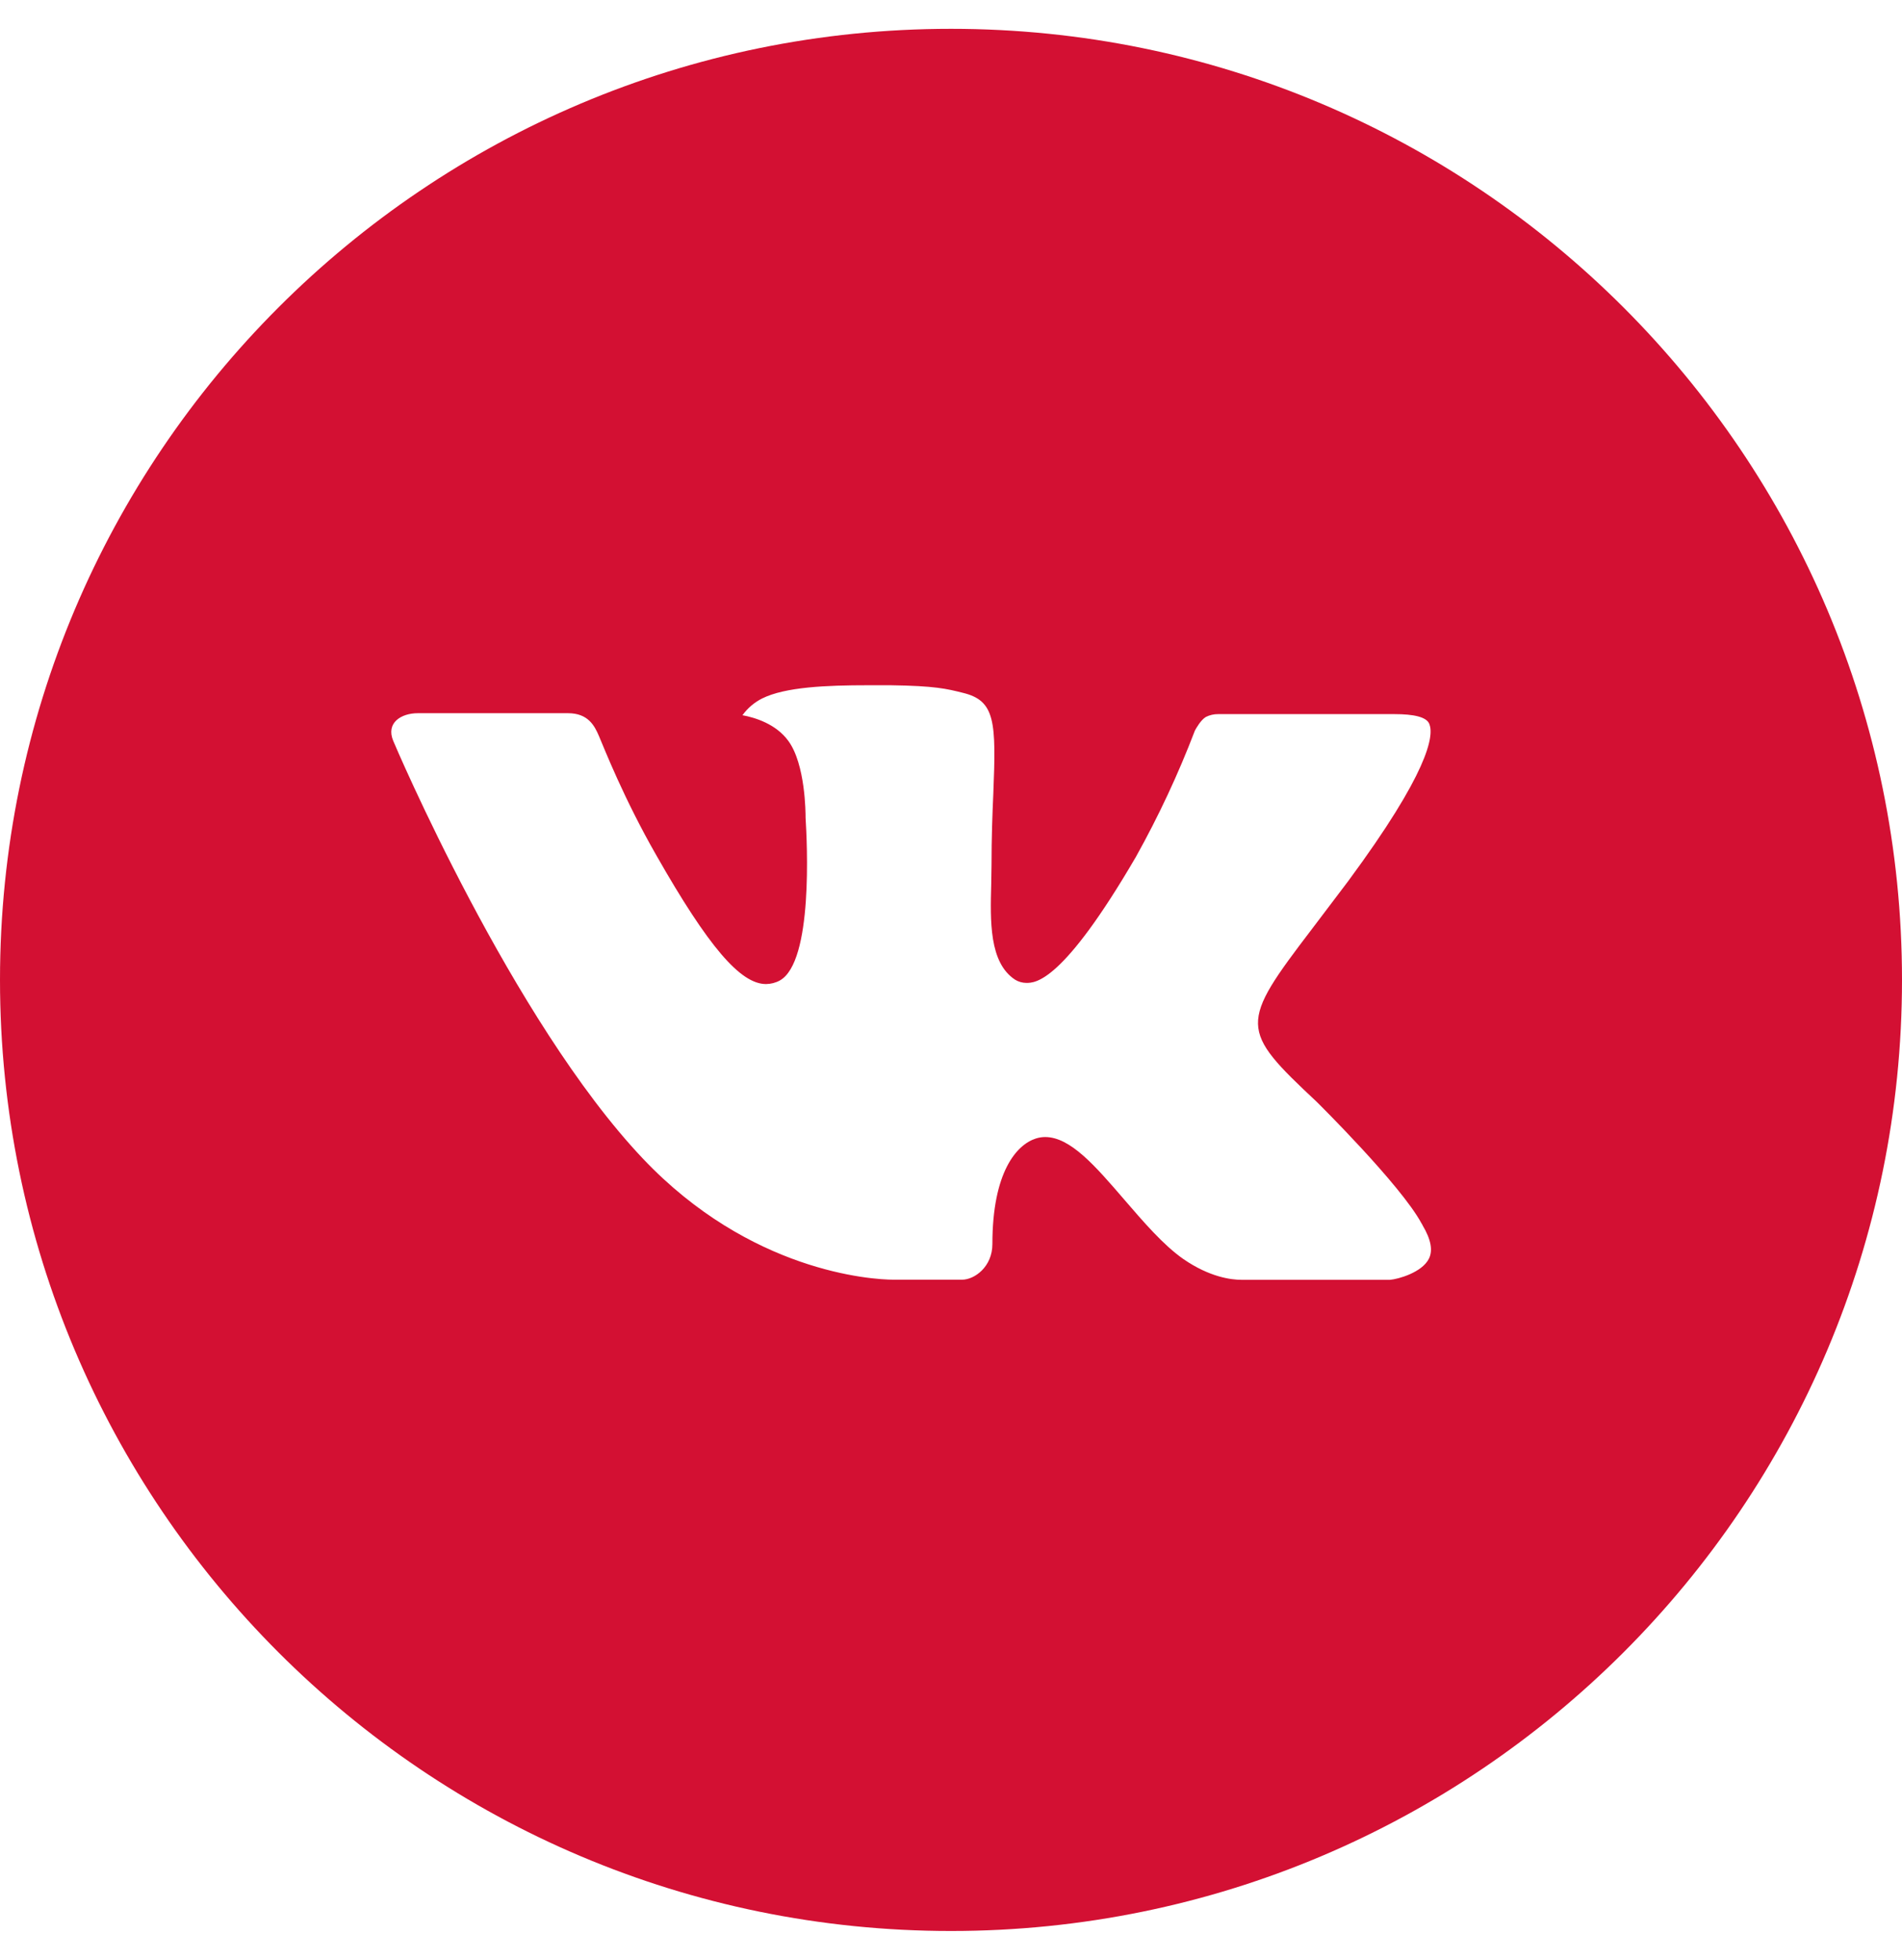 <?xml version="1.0" encoding="UTF-8"?> <svg xmlns="http://www.w3.org/2000/svg" width="33" height="34" viewBox="0 0 33 34" fill="none"> <path d="M16.5 0.5C7.387 0.5 0 7.887 0 17C0 26.113 7.387 33.5 16.5 33.5C25.613 33.5 33 26.113 33 17C33 7.887 25.613 0.5 16.5 0.5ZM22.846 19.116C22.846 19.116 24.305 20.556 24.664 21.225C24.674 21.238 24.68 21.252 24.683 21.259C24.829 21.505 24.863 21.696 24.791 21.838C24.671 22.076 24.258 22.192 24.117 22.203H21.539C21.361 22.203 20.986 22.156 20.532 21.843C20.183 21.599 19.84 21.199 19.504 20.809C19.004 20.228 18.571 19.726 18.134 19.726C18.079 19.726 18.024 19.735 17.971 19.752C17.641 19.858 17.218 20.329 17.218 21.584C17.218 21.976 16.909 22.201 16.691 22.201H15.51C15.108 22.201 13.013 22.06 11.156 20.102C8.884 17.705 6.839 12.896 6.822 12.851C6.693 12.54 6.959 12.373 7.25 12.373H9.854C10.201 12.373 10.314 12.585 10.393 12.772C10.486 12.99 10.826 13.858 11.385 14.834C12.291 16.426 12.846 17.072 13.291 17.072C13.375 17.071 13.457 17.05 13.53 17.01C14.111 16.687 14.003 14.616 13.977 14.186C13.977 14.106 13.975 13.26 13.678 12.854C13.465 12.56 13.102 12.449 12.882 12.408C12.971 12.285 13.088 12.185 13.224 12.117C13.623 11.918 14.341 11.888 15.055 11.888H15.452C16.225 11.899 16.424 11.949 16.704 12.019C17.272 12.155 17.284 12.521 17.234 13.774C17.218 14.13 17.203 14.532 17.203 15.006C17.203 15.109 17.198 15.219 17.198 15.336C17.181 15.974 17.16 16.698 17.61 16.995C17.669 17.032 17.737 17.051 17.806 17.052C17.963 17.052 18.434 17.052 19.709 14.864C20.102 14.159 20.444 13.428 20.732 12.674C20.757 12.629 20.833 12.492 20.922 12.438C20.988 12.405 21.061 12.388 21.136 12.389H24.197C24.53 12.389 24.759 12.438 24.802 12.567C24.877 12.772 24.788 13.396 23.39 15.288L22.767 16.111C21.5 17.772 21.5 17.856 22.846 19.116Z" fill="#D31033"></path> </svg> 